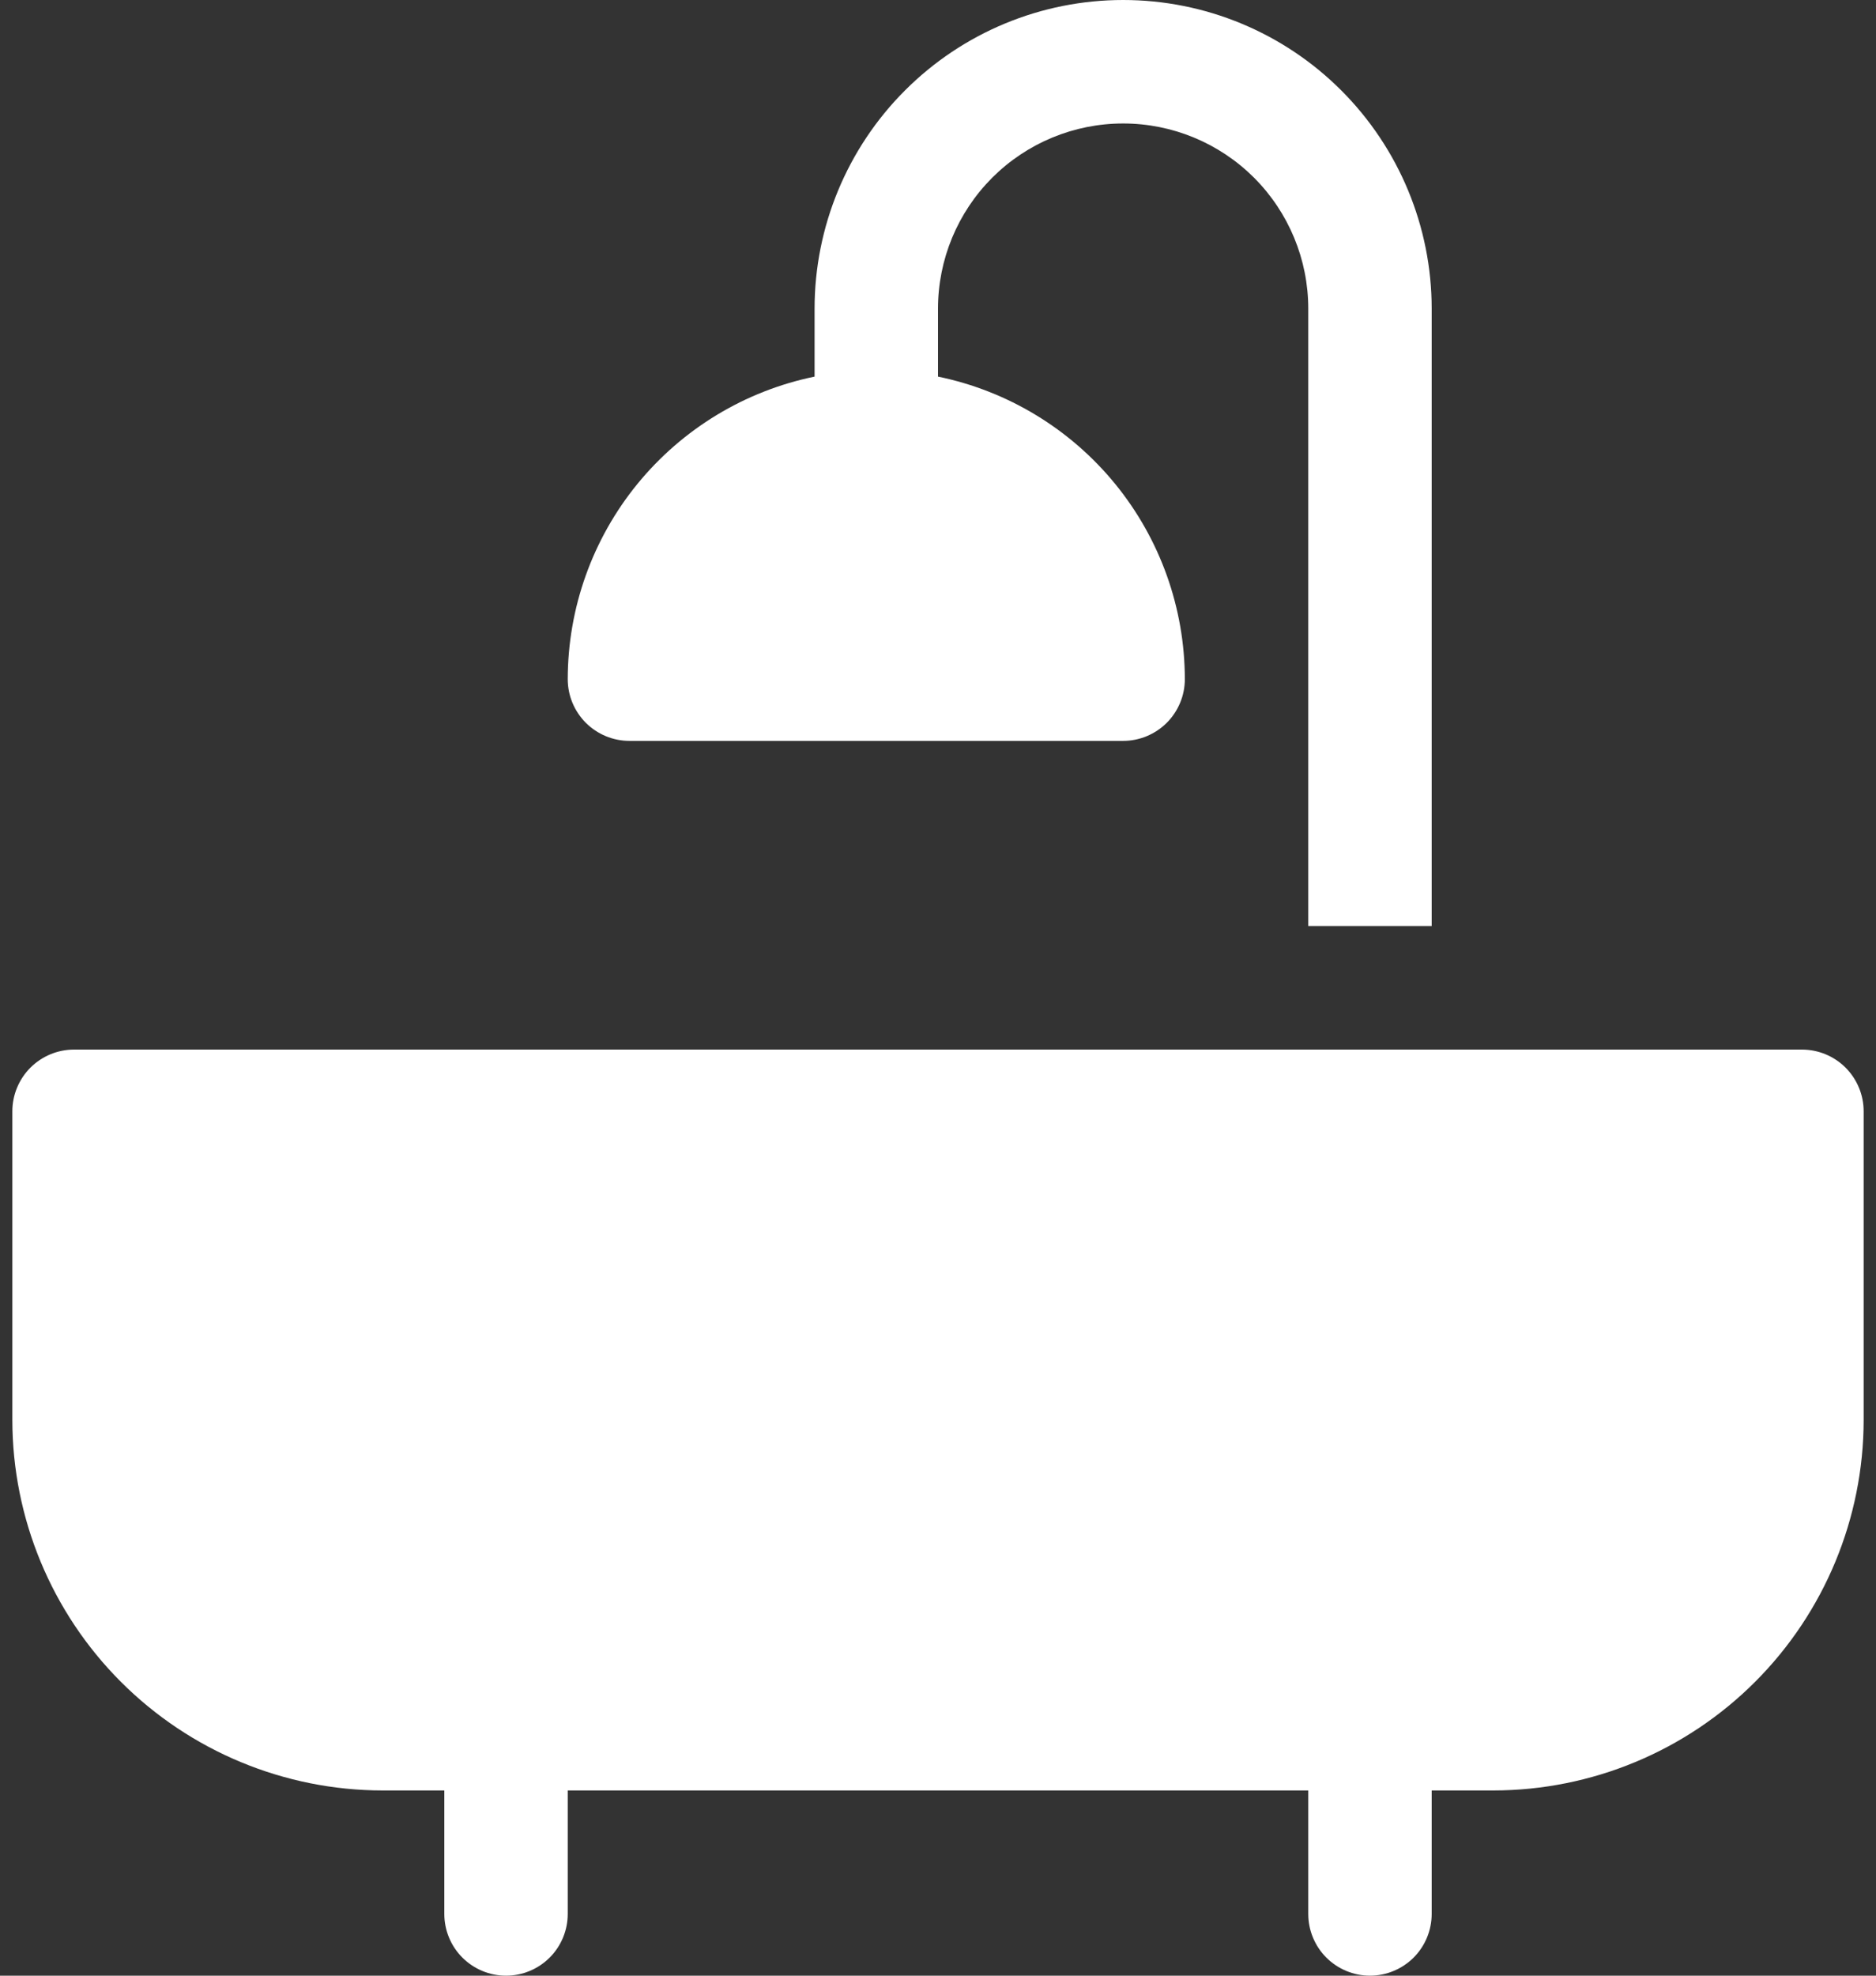 <svg width="38" height="40" viewBox="0 0 38 40" fill="none" xmlns="http://www.w3.org/2000/svg">
<rect x="0" y="0" width="38" height="40" fill="#333333" stroke="none"/>
<path d="M36.5 21.25H1.5C1.168 21.25 0.851 21.382 0.616 21.616C0.382 21.851 0.25 22.169 0.25 22.5V28.75C0.252 30.738 1.043 32.645 2.449 34.051C3.855 35.457 5.761 36.248 7.75 36.25H9V38.75C9 39.081 9.132 39.4 9.366 39.634C9.601 39.868 9.918 40 10.25 40C10.582 40 10.899 39.868 11.134 39.634C11.368 39.4 11.5 39.081 11.5 38.75V36.25H26.5V38.75C26.5 39.081 26.632 39.4 26.866 39.634C27.101 39.868 27.419 40 27.75 40C28.081 40 28.399 39.868 28.634 39.634C28.868 39.4 29 39.081 29 38.75V36.25H30.25C32.239 36.248 34.145 35.457 35.551 34.051C36.957 32.645 37.748 30.738 37.75 28.75V22.5C37.75 22.169 37.618 21.851 37.384 21.616C37.15 21.382 36.831 21.25 36.5 21.25Z" fill="white"/>
<path d="M19 7.625V6.25C19 5.255 19.395 4.302 20.098 3.598C20.802 2.895 21.755 2.5 22.75 2.5C23.745 2.5 24.698 2.895 25.402 3.598C26.105 4.302 26.5 5.255 26.5 6.25V18.75H29V6.25C29 4.592 28.341 3.003 27.169 1.831C25.997 0.658 24.408 0 22.75 0C21.092 0 19.503 0.658 18.331 1.831C17.159 3.003 16.5 4.592 16.5 6.25V7.625C15.089 7.915 13.822 8.683 12.911 9.798C12 10.914 11.502 12.31 11.5 13.75C11.5 14.082 11.632 14.399 11.866 14.634C12.101 14.868 12.418 15 12.75 15H22.75C23.081 15 23.399 14.868 23.634 14.634C23.868 14.399 24 14.082 24 13.75C23.998 12.31 23.5 10.914 22.589 9.798C21.678 8.683 20.411 7.915 19 7.625Z" fill="white"/>
</svg>
